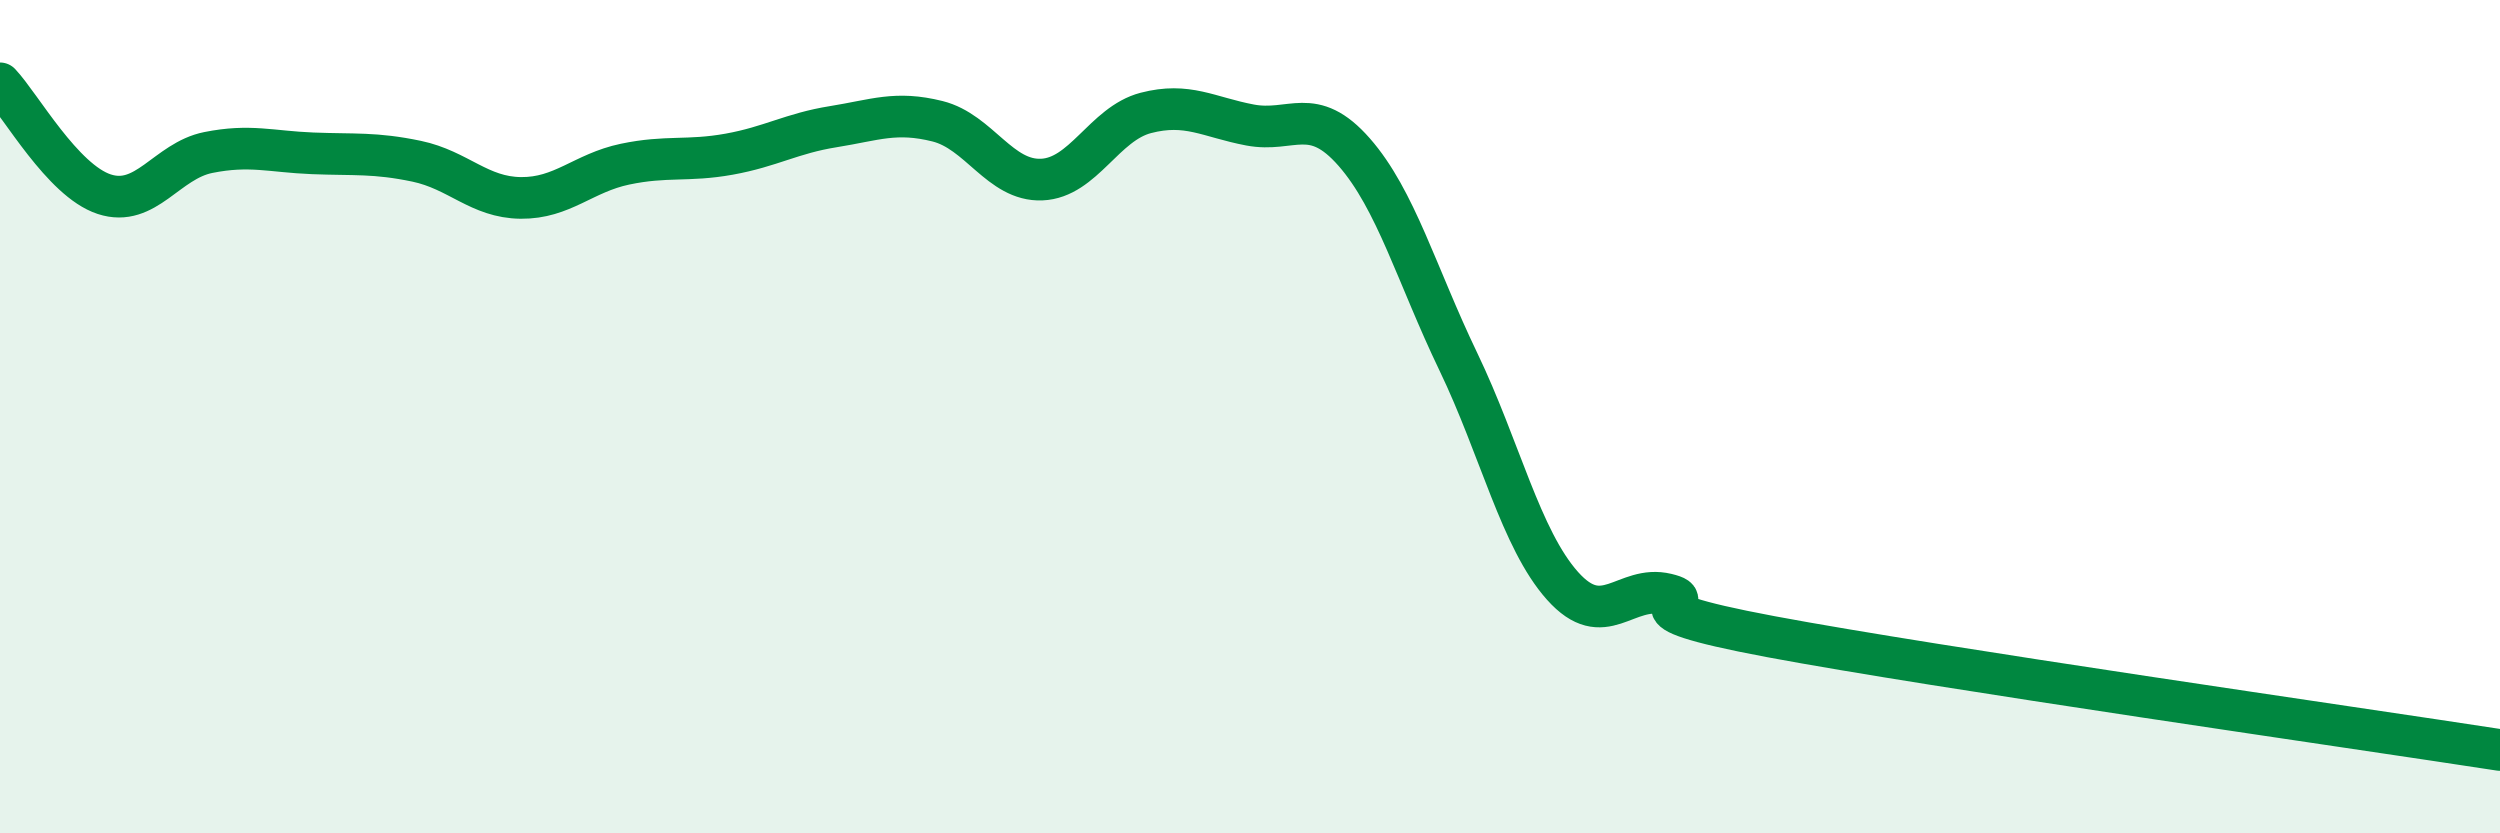
    <svg width="60" height="20" viewBox="0 0 60 20" xmlns="http://www.w3.org/2000/svg">
      <path
        d="M 0,2 C 0.5,2.53 1.5,4.33 2.5,4.66 C 3.5,4.99 4,3.86 5,3.66 C 6,3.46 6.5,3.64 7.5,3.68 C 8.5,3.72 9,3.66 10,3.87 C 11,4.08 11.5,4.74 12.5,4.75 C 13.5,4.76 14,4.15 15,3.94 C 16,3.73 16.5,3.88 17.5,3.7 C 18.5,3.52 19,3.2 20,3.04 C 21,2.88 21.5,2.66 22.5,2.91 C 23.5,3.16 24,4.35 25,4.31 C 26,4.27 26.5,2.97 27.5,2.71 C 28.5,2.45 29,2.81 30,3 C 31,3.19 31.5,2.51 32.5,3.65 C 33.5,4.79 34,6.6 35,8.68 C 36,10.76 36.5,12.94 37.5,14.06 C 38.5,15.18 39,14.02 40,14.26 C 41,14.5 38.5,14.53 42.5,15.28 C 46.5,16.03 56.5,17.46 60,18L60 20L0 20Z"
        fill="#008740"
        opacity="0.1"
        stroke-linecap="round"
        stroke-linejoin="round"
      />
      <path
        d="M 0,2 C 0.5,2.53 1.5,4.33 2.5,4.66 C 3.5,4.99 4,3.86 5,3.66 C 6,3.46 6.5,3.64 7.5,3.68 C 8.5,3.72 9,3.66 10,3.87 C 11,4.08 11.5,4.74 12.5,4.75 C 13.5,4.76 14,4.15 15,3.94 C 16,3.73 16.5,3.88 17.5,3.7 C 18.5,3.52 19,3.2 20,3.04 C 21,2.88 21.5,2.66 22.5,2.91 C 23.5,3.16 24,4.35 25,4.31 C 26,4.27 26.5,2.97 27.5,2.71 C 28.5,2.45 29,2.81 30,3 C 31,3.19 31.5,2.51 32.5,3.65 C 33.5,4.79 34,6.6 35,8.68 C 36,10.76 36.5,12.94 37.5,14.06 C 38.5,15.18 39,14.02 40,14.26 C 41,14.5 38.5,14.53 42.5,15.28 C 46.5,16.03 56.5,17.46 60,18"
        stroke="#008740"
        stroke-width="1"
        fill="none"
        stroke-linecap="round"
        stroke-linejoin="round"
      />
    </svg>
  